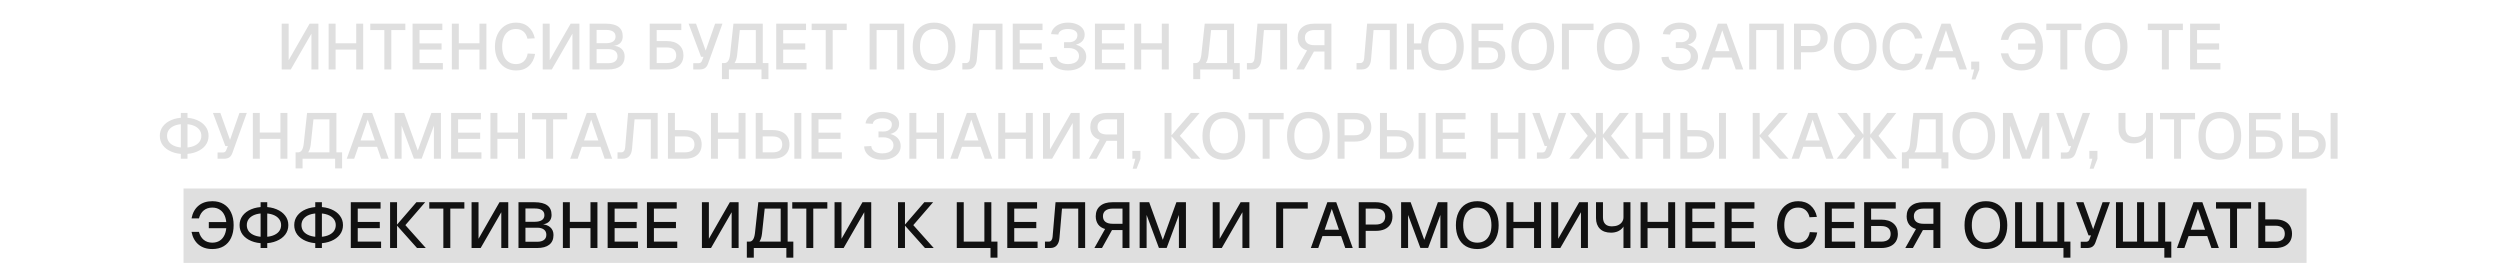<?xml version="1.0" encoding="UTF-8"?> <svg xmlns="http://www.w3.org/2000/svg" width="504" height="54" viewBox="0 0 504 54" fill="none"><rect x="37" y="38" width="428" height="15" fill="#DFDFDF"></rect><path d="M62.42 4.77H64.188V14H62.784V6.785L58.624 14H56.791V4.77H58.195V12.141L62.42 4.77ZM66.249 4.77H67.653V9.216L66.977 8.722H72.489L71.813 9.216V4.77H73.217V14H71.813V9.502L72.489 9.996H66.977L67.653 9.502V14H66.249V4.77ZM81.72 6.057H78.886V14H77.482V6.057H74.648V4.77H81.72V6.057ZM89.178 4.77V6.057H84.576V8.748H89.022V9.996H84.576V12.713H89.282V14H83.172V4.77H89.178ZM91.094 4.77H92.498V9.216L91.822 8.722H97.334L96.658 9.216V4.77H98.062V14H96.658V9.502L97.334 9.996H91.822L92.498 9.502V14H91.094V4.77ZM107.877 10.867C107.695 11.898 107.275 12.713 106.616 13.311C105.966 13.909 105.108 14.208 104.042 14.208C103.176 14.208 102.417 14 101.767 13.584C101.126 13.159 100.632 12.583 100.285 11.855C99.947 11.118 99.778 10.299 99.778 9.398C99.778 8.488 99.947 7.669 100.285 6.941C100.632 6.204 101.126 5.624 101.767 5.199C102.409 4.774 103.167 4.562 104.042 4.562C105.039 4.562 105.862 4.844 106.512 5.407C107.171 5.97 107.604 6.742 107.812 7.721L106.33 7.799C106.192 7.175 105.923 6.694 105.524 6.356C105.126 6.018 104.627 5.849 104.029 5.849C103.405 5.849 102.885 6.005 102.469 6.317C102.053 6.629 101.741 7.054 101.533 7.591C101.334 8.128 101.234 8.731 101.234 9.398C101.234 10.065 101.334 10.663 101.533 11.192C101.741 11.721 102.053 12.141 102.469 12.453C102.894 12.765 103.414 12.921 104.029 12.921C104.662 12.921 105.182 12.739 105.589 12.375C105.997 12.002 106.261 11.474 106.382 10.789L107.877 10.867ZM115.042 4.77H116.81V14H115.406V6.785L111.246 14H109.413V4.77H110.817V12.141L115.042 4.77ZM118.871 4.77H122.108C123.261 4.77 124.119 4.982 124.682 5.407C125.254 5.823 125.54 6.464 125.54 7.331C125.54 7.721 125.458 8.059 125.293 8.345C125.129 8.631 124.886 8.852 124.565 9.008C124.253 9.164 123.881 9.246 123.447 9.255L123.434 9.203C124.223 9.22 124.834 9.424 125.267 9.814C125.709 10.195 125.93 10.72 125.93 11.387C125.93 12.236 125.644 12.886 125.072 13.337C124.509 13.779 123.694 14 122.628 14H118.871V4.77ZM122.641 12.739C123.231 12.739 123.686 12.618 124.006 12.375C124.327 12.132 124.487 11.786 124.487 11.335C124.487 10.876 124.327 10.525 124.006 10.282C123.686 10.031 123.231 9.905 122.641 9.905H120.275V12.739H122.641ZM122.16 8.709C122.776 8.709 123.252 8.596 123.59 8.371C123.928 8.137 124.097 7.808 124.097 7.383C124.097 6.932 123.933 6.594 123.603 6.369C123.283 6.144 122.802 6.031 122.16 6.031H120.275V8.709H122.16ZM130.983 4.77H132.387V8.28H134.428C135.476 8.28 136.295 8.536 136.885 9.047C137.483 9.558 137.782 10.265 137.782 11.166C137.782 11.747 137.647 12.254 137.379 12.687C137.11 13.112 136.724 13.437 136.222 13.662C135.719 13.887 135.121 14 134.428 14H130.983V4.77ZM132.387 12.713H134.389C135.03 12.713 135.511 12.583 135.832 12.323C136.161 12.063 136.326 11.677 136.326 11.166C136.326 10.637 136.161 10.239 135.832 9.97C135.511 9.701 135.03 9.567 134.389 9.567H132.387V12.713ZM137.353 4.77V6.057H131.074V4.77H137.353ZM140.317 4.77L142.267 10.204L144.165 4.77H145.647L142.735 12.856C142.596 13.246 142.392 13.536 142.124 13.727C141.855 13.909 141.504 14 141.071 14H139.758V12.739H140.811C140.993 12.739 141.14 12.7 141.253 12.622C141.365 12.544 141.452 12.423 141.513 12.258L141.825 11.452H141.331L138.822 4.77H140.317ZM153.775 12.713H154.919V15.95H153.515V14H146.95V15.95H145.546V12.713H146.04C146.361 12.713 146.612 12.574 146.794 12.297C146.985 12.02 147.115 11.586 147.184 10.997L147.86 4.77H153.775V12.713ZM152.371 12.713V6.057H149.147L148.601 11.127C148.558 11.482 148.493 11.79 148.406 12.05C148.319 12.31 148.211 12.531 148.081 12.713H152.371ZM162.494 4.77V6.057H157.892V8.748H162.338V9.996H157.892V12.713H162.598V14H156.488V4.77H162.494ZM170.702 6.057H167.868V14H166.464V6.057H163.63V4.77H170.702V6.057ZM182.283 14H180.879V6.057H176.719V14H175.315V4.77H182.283V14ZM188.315 14.208C187.422 14.208 186.651 14.017 186.001 13.636C185.36 13.246 184.866 12.691 184.519 11.972C184.172 11.244 183.999 10.386 183.999 9.398C183.999 8.401 184.172 7.543 184.519 6.824C184.866 6.096 185.36 5.537 186.001 5.147C186.651 4.757 187.422 4.562 188.315 4.562C189.199 4.562 189.966 4.757 190.616 5.147C191.266 5.537 191.76 6.096 192.098 6.824C192.445 7.543 192.618 8.401 192.618 9.398C192.618 10.386 192.445 11.244 192.098 11.972C191.76 12.691 191.266 13.246 190.616 13.636C189.966 14.017 189.199 14.208 188.315 14.208ZM188.302 12.921C188.9 12.921 189.411 12.782 189.836 12.505C190.269 12.219 190.599 11.812 190.824 11.283C191.049 10.754 191.162 10.126 191.162 9.398C191.162 8.67 191.049 8.037 190.824 7.5C190.599 6.963 190.269 6.555 189.836 6.278C189.411 5.992 188.904 5.849 188.315 5.849C187.726 5.849 187.214 5.992 186.781 6.278C186.356 6.555 186.031 6.963 185.806 7.5C185.581 8.037 185.468 8.67 185.468 9.398C185.468 10.126 185.581 10.754 185.806 11.283C186.031 11.812 186.356 12.219 186.781 12.505C187.214 12.782 187.721 12.921 188.302 12.921ZM202.106 14H200.715V6.057H197.439L196.932 11.972C196.88 12.613 196.698 13.112 196.386 13.467C196.083 13.822 195.641 14 195.06 14H194.007V12.713H194.761C194.987 12.713 195.164 12.631 195.294 12.466C195.433 12.301 195.515 12.072 195.541 11.777L196.139 4.77H202.106V14ZM210.177 4.77V6.057H205.575V8.748H210.021V9.996H205.575V12.713H210.281V14H204.171V4.77H210.177ZM215.46 8.514C215.763 8.523 216.045 8.479 216.305 8.384C216.574 8.28 216.79 8.12 216.955 7.903C217.12 7.678 217.202 7.396 217.202 7.058C217.202 6.677 217.029 6.382 216.682 6.174C216.344 5.957 215.88 5.849 215.291 5.849C214.736 5.849 214.286 5.949 213.939 6.148C213.601 6.347 213.406 6.62 213.354 6.967L211.898 6.876C211.959 6.434 212.141 6.035 212.444 5.68C212.756 5.325 213.155 5.052 213.64 4.861C214.134 4.662 214.689 4.562 215.304 4.562C215.963 4.562 216.543 4.666 217.046 4.874C217.557 5.073 217.956 5.355 218.242 5.719C218.528 6.083 218.671 6.499 218.671 6.967C218.671 7.539 218.485 8.007 218.112 8.371C217.748 8.726 217.211 8.969 216.5 9.099L216.513 8.93C217.033 9.017 217.479 9.177 217.852 9.411C218.225 9.645 218.506 9.935 218.697 10.282C218.888 10.629 218.983 11.023 218.983 11.465C218.983 11.994 218.827 12.466 218.515 12.882C218.203 13.298 217.77 13.623 217.215 13.857C216.66 14.091 216.023 14.208 215.304 14.208C214.602 14.208 213.974 14.095 213.419 13.87C212.873 13.636 212.44 13.32 212.119 12.921C211.807 12.514 211.638 12.046 211.612 11.517L213.055 11.439C213.09 11.898 213.311 12.262 213.718 12.531C214.125 12.791 214.654 12.921 215.304 12.921C215.755 12.921 216.149 12.856 216.487 12.726C216.825 12.596 217.081 12.41 217.254 12.167C217.436 11.924 217.527 11.634 217.527 11.296C217.527 10.941 217.427 10.642 217.228 10.399C217.037 10.148 216.782 9.966 216.461 9.853C216.149 9.732 215.815 9.675 215.46 9.684L214.511 9.697V8.501L215.46 8.514ZM226.745 4.77V6.057H222.143V8.748H226.589V9.996H222.143V12.713H226.849V14H220.739V4.77H226.745ZM228.66 4.77H230.064V9.216L229.388 8.722H234.9L234.224 9.216V4.77H235.628V14H234.224V9.502L234.9 9.996H229.388L230.064 9.502V14H228.66V4.77ZM248.787 12.713H249.931V15.95H248.527V14H241.962V15.95H240.558V12.713H241.052C241.372 12.713 241.624 12.574 241.806 12.297C241.996 12.02 242.126 11.586 242.196 10.997L242.872 4.77H248.787V12.713ZM247.383 12.713V6.057H244.159L243.613 11.127C243.569 11.482 243.504 11.79 243.418 12.05C243.331 12.31 243.223 12.531 243.093 12.713H247.383ZM259.476 14H258.085V6.057H254.809L254.302 11.972C254.25 12.613 254.068 13.112 253.756 13.467C253.453 13.822 253.011 14 252.43 14H251.377V12.713H252.131C252.357 12.713 252.534 12.631 252.664 12.466C252.803 12.301 252.885 12.072 252.911 11.777L253.509 4.77H259.476V14ZM262.499 5.524C263.088 5.021 263.912 4.77 264.969 4.77H268.414V14H267.01V10.386H265.021C264.969 10.386 264.926 10.386 264.891 10.386L262.876 14H261.342L263.5 10.165C262.893 9.992 262.425 9.684 262.096 9.242C261.775 8.791 261.615 8.245 261.615 7.604C261.615 6.711 261.91 6.018 262.499 5.524ZM263.578 8.735C263.916 8.986 264.393 9.112 265.008 9.112H267.01V6.057H265.008C264.393 6.057 263.916 6.191 263.578 6.46C263.24 6.72 263.071 7.097 263.071 7.591C263.071 8.094 263.24 8.475 263.578 8.735ZM281.579 14H280.188V6.057H276.912L276.405 11.972C276.353 12.613 276.171 13.112 275.859 13.467C275.556 13.822 275.114 14 274.533 14H273.48V12.713H274.234C274.459 12.713 274.637 12.631 274.767 12.466C274.906 12.301 274.988 12.072 275.014 11.777L275.612 4.77H281.579V14ZM290.781 14.208C289.897 14.208 289.13 14.017 288.48 13.636C287.83 13.246 287.332 12.691 286.985 11.972C286.647 11.244 286.478 10.386 286.478 9.398C286.478 8.401 286.647 7.543 286.985 6.824C287.332 6.096 287.826 5.537 288.467 5.147C289.117 4.757 289.888 4.562 290.781 4.562C291.674 4.562 292.441 4.757 293.082 5.147C293.732 5.537 294.23 6.096 294.577 6.824C294.924 7.543 295.097 8.401 295.097 9.398C295.097 10.386 294.924 11.244 294.577 11.972C294.23 12.691 293.732 13.246 293.082 13.636C292.441 14.017 291.674 14.208 290.781 14.208ZM290.781 12.921C291.37 12.921 291.877 12.782 292.302 12.505C292.735 12.219 293.065 11.812 293.29 11.283C293.515 10.754 293.628 10.126 293.628 9.398C293.628 8.67 293.515 8.037 293.29 7.5C293.065 6.963 292.735 6.555 292.302 6.278C291.877 5.992 291.37 5.849 290.781 5.849C290.192 5.849 289.68 5.992 289.247 6.278C288.822 6.555 288.497 6.963 288.272 7.5C288.047 8.037 287.934 8.67 287.934 9.398C287.934 10.126 288.047 10.754 288.272 11.283C288.497 11.812 288.822 12.219 289.247 12.505C289.68 12.782 290.192 12.921 290.781 12.921ZM287.323 8.748V10.022H284.866V8.748H287.323ZM285.048 4.77V14H283.644V4.77H285.048ZM296.669 4.77H298.073V8.28H300.114C301.163 8.28 301.982 8.536 302.571 9.047C303.169 9.558 303.468 10.265 303.468 11.166C303.468 11.747 303.334 12.254 303.065 12.687C302.797 13.112 302.411 13.437 301.908 13.662C301.406 13.887 300.808 14 300.114 14H296.669V4.77ZM298.073 12.713H300.075C300.717 12.713 301.198 12.583 301.518 12.323C301.848 12.063 302.012 11.677 302.012 11.166C302.012 10.637 301.848 10.239 301.518 9.97C301.198 9.701 300.717 9.567 300.075 9.567H298.073V12.713ZM303.039 4.77V6.057H296.76V4.77H303.039ZM309.009 14.208C308.117 14.208 307.345 14.017 306.695 13.636C306.054 13.246 305.56 12.691 305.213 11.972C304.867 11.244 304.693 10.386 304.693 9.398C304.693 8.401 304.867 7.543 305.213 6.824C305.56 6.096 306.054 5.537 306.695 5.147C307.345 4.757 308.117 4.562 309.009 4.562C309.893 4.562 310.66 4.757 311.31 5.147C311.96 5.537 312.454 6.096 312.792 6.824C313.139 7.543 313.312 8.401 313.312 9.398C313.312 10.386 313.139 11.244 312.792 11.972C312.454 12.691 311.96 13.246 311.31 13.636C310.66 14.017 309.893 14.208 309.009 14.208ZM308.996 12.921C309.594 12.921 310.106 12.782 310.53 12.505C310.964 12.219 311.293 11.812 311.518 11.283C311.744 10.754 311.856 10.126 311.856 9.398C311.856 8.67 311.744 8.037 311.518 7.5C311.293 6.963 310.964 6.555 310.53 6.278C310.106 5.992 309.599 5.849 309.009 5.849C308.42 5.849 307.909 5.992 307.475 6.278C307.051 6.555 306.726 6.963 306.5 7.5C306.275 8.037 306.162 8.67 306.162 9.398C306.162 10.126 306.275 10.754 306.5 11.283C306.726 11.812 307.051 12.219 307.475 12.505C307.909 12.782 308.416 12.921 308.996 12.921ZM321.257 4.77V6.057H316.291V14H314.887V4.77H321.257ZM326.249 14.208C325.357 14.208 324.585 14.017 323.935 13.636C323.294 13.246 322.8 12.691 322.453 11.972C322.107 11.244 321.933 10.386 321.933 9.398C321.933 8.401 322.107 7.543 322.453 6.824C322.8 6.096 323.294 5.537 323.935 5.147C324.585 4.757 325.357 4.562 326.249 4.562C327.133 4.562 327.9 4.757 328.55 5.147C329.2 5.537 329.694 6.096 330.032 6.824C330.379 7.543 330.552 8.401 330.552 9.398C330.552 10.386 330.379 11.244 330.032 11.972C329.694 12.691 329.2 13.246 328.55 13.636C327.9 14.017 327.133 14.208 326.249 14.208ZM326.236 12.921C326.834 12.921 327.346 12.782 327.77 12.505C328.204 12.219 328.533 11.812 328.758 11.283C328.984 10.754 329.096 10.126 329.096 9.398C329.096 8.67 328.984 8.037 328.758 7.5C328.533 6.963 328.204 6.555 327.77 6.278C327.346 5.992 326.839 5.849 326.249 5.849C325.66 5.849 325.149 5.992 324.715 6.278C324.291 6.555 323.966 6.963 323.74 7.5C323.515 8.037 323.402 8.67 323.402 9.398C323.402 10.126 323.515 10.754 323.74 11.283C323.966 11.812 324.291 12.219 324.715 12.505C325.149 12.782 325.656 12.921 326.236 12.921ZM338.795 8.514C339.098 8.523 339.38 8.479 339.64 8.384C339.909 8.28 340.125 8.12 340.29 7.903C340.455 7.678 340.537 7.396 340.537 7.058C340.537 6.677 340.364 6.382 340.017 6.174C339.679 5.957 339.215 5.849 338.626 5.849C338.071 5.849 337.621 5.949 337.274 6.148C336.936 6.347 336.741 6.62 336.689 6.967L335.233 6.876C335.294 6.434 335.476 6.035 335.779 5.68C336.091 5.325 336.49 5.052 336.975 4.861C337.469 4.662 338.024 4.562 338.639 4.562C339.298 4.562 339.878 4.666 340.381 4.874C340.892 5.073 341.291 5.355 341.577 5.719C341.863 6.083 342.006 6.499 342.006 6.967C342.006 7.539 341.82 8.007 341.447 8.371C341.083 8.726 340.546 8.969 339.835 9.099L339.848 8.93C340.368 9.017 340.814 9.177 341.187 9.411C341.56 9.645 341.841 9.935 342.032 10.282C342.223 10.629 342.318 11.023 342.318 11.465C342.318 11.994 342.162 12.466 341.85 12.882C341.538 13.298 341.105 13.623 340.55 13.857C339.995 14.091 339.358 14.208 338.639 14.208C337.937 14.208 337.309 14.095 336.754 13.87C336.208 13.636 335.775 13.32 335.454 12.921C335.142 12.514 334.973 12.046 334.947 11.517L336.39 11.439C336.425 11.898 336.646 12.262 337.053 12.531C337.46 12.791 337.989 12.921 338.639 12.921C339.09 12.921 339.484 12.856 339.822 12.726C340.16 12.596 340.416 12.41 340.589 12.167C340.771 11.924 340.862 11.634 340.862 11.296C340.862 10.941 340.762 10.642 340.563 10.399C340.372 10.148 340.117 9.966 339.796 9.853C339.484 9.732 339.15 9.675 338.795 9.684L337.846 9.697V8.501L338.795 8.514ZM346.316 4.77H348.11L351.438 14H349.93L349.098 11.595H345.328L344.483 14H342.988L346.316 4.77ZM348.656 10.321L347.213 6.109L345.77 10.321H348.656ZM359.611 14H358.207V6.057H354.047V14H352.643V4.77H359.611V14ZM365.114 4.77C365.808 4.77 366.406 4.887 366.908 5.121C367.411 5.346 367.797 5.676 368.065 6.109C368.334 6.534 368.468 7.045 368.468 7.643C368.468 8.241 368.334 8.761 368.065 9.203C367.797 9.636 367.411 9.97 366.908 10.204C366.406 10.429 365.808 10.542 365.114 10.542H363.073V14H361.669V4.77H365.114ZM365.075 9.268C365.708 9.268 366.189 9.129 366.518 8.852C366.848 8.575 367.012 8.172 367.012 7.643C367.012 7.114 366.848 6.72 366.518 6.46C366.189 6.191 365.708 6.057 365.075 6.057H363.073V9.268H365.075ZM374.009 14.208C373.117 14.208 372.345 14.017 371.695 13.636C371.054 13.246 370.56 12.691 370.213 11.972C369.867 11.244 369.693 10.386 369.693 9.398C369.693 8.401 369.867 7.543 370.213 6.824C370.56 6.096 371.054 5.537 371.695 5.147C372.345 4.757 373.117 4.562 374.009 4.562C374.893 4.562 375.66 4.757 376.31 5.147C376.96 5.537 377.454 6.096 377.792 6.824C378.139 7.543 378.312 8.401 378.312 9.398C378.312 10.386 378.139 11.244 377.792 11.972C377.454 12.691 376.96 13.246 376.31 13.636C375.66 14.017 374.893 14.208 374.009 14.208ZM373.996 12.921C374.594 12.921 375.106 12.782 375.53 12.505C375.964 12.219 376.293 11.812 376.518 11.283C376.744 10.754 376.856 10.126 376.856 9.398C376.856 8.67 376.744 8.037 376.518 7.5C376.293 6.963 375.964 6.555 375.53 6.278C375.106 5.992 374.599 5.849 374.009 5.849C373.42 5.849 372.909 5.992 372.475 6.278C372.051 6.555 371.726 6.963 371.5 7.5C371.275 8.037 371.162 8.67 371.162 9.398C371.162 10.126 371.275 10.754 371.5 11.283C371.726 11.812 372.051 12.219 372.475 12.505C372.909 12.782 373.416 12.921 373.996 12.921ZM387.606 10.867C387.424 11.898 387.003 12.713 386.345 13.311C385.695 13.909 384.837 14.208 383.771 14.208C382.904 14.208 382.146 14 381.496 13.584C380.854 13.159 380.36 12.583 380.014 11.855C379.676 11.118 379.507 10.299 379.507 9.398C379.507 8.488 379.676 7.669 380.014 6.941C380.36 6.204 380.854 5.624 381.496 5.199C382.137 4.774 382.895 4.562 383.771 4.562C384.767 4.562 385.591 4.844 386.241 5.407C386.899 5.97 387.333 6.742 387.541 7.721L386.059 7.799C385.92 7.175 385.651 6.694 385.253 6.356C384.854 6.018 384.356 5.849 383.758 5.849C383.134 5.849 382.614 6.005 382.198 6.317C381.782 6.629 381.47 7.054 381.262 7.591C381.062 8.128 380.963 8.731 380.963 9.398C380.963 10.065 381.062 10.663 381.262 11.192C381.47 11.721 381.782 12.141 382.198 12.453C382.622 12.765 383.142 12.921 383.758 12.921C384.39 12.921 384.91 12.739 385.318 12.375C385.725 12.002 385.989 11.474 386.111 10.789L387.606 10.867ZM391.409 4.77H393.203L396.531 14H395.023L394.191 11.595H390.421L389.576 14H388.081L391.409 4.77ZM393.749 10.321L392.306 6.109L390.863 10.321H393.749ZM398.239 16.015H397.459L397.992 14H399.032L398.239 16.015ZM399.019 12.414V14H397.394V12.414H399.019ZM404.856 10.75C405.038 11.435 405.359 11.968 405.818 12.349C406.286 12.73 406.863 12.921 407.547 12.921C408.137 12.921 408.644 12.782 409.068 12.505C409.502 12.219 409.831 11.812 410.056 11.283C410.282 10.754 410.394 10.126 410.394 9.398C410.394 8.661 410.282 8.029 410.056 7.5C409.831 6.963 409.502 6.555 409.068 6.278C408.644 5.992 408.137 5.849 407.547 5.849C406.863 5.849 406.286 6.04 405.818 6.421C405.359 6.802 405.038 7.34 404.856 8.033H403.361C403.569 6.932 404.037 6.079 404.765 5.472C405.493 4.865 406.421 4.562 407.547 4.562C408.44 4.562 409.207 4.757 409.848 5.147C410.498 5.537 410.992 6.096 411.33 6.824C411.677 7.543 411.85 8.401 411.85 9.398C411.85 10.386 411.677 11.244 411.33 11.972C410.992 12.691 410.498 13.246 409.848 13.636C409.207 14.017 408.44 14.208 407.547 14.208C406.421 14.208 405.493 13.905 404.765 13.298C404.046 12.691 403.578 11.842 403.361 10.75H404.856ZM410.836 8.774V10.009H406.845V8.774H410.836ZM419.606 6.057H416.772V14H415.368V6.057H412.534V4.77H419.606V6.057ZM424.6 14.208C423.707 14.208 422.936 14.017 422.286 13.636C421.645 13.246 421.151 12.691 420.804 11.972C420.457 11.244 420.284 10.386 420.284 9.398C420.284 8.401 420.457 7.543 420.804 6.824C421.151 6.096 421.645 5.537 422.286 5.147C422.936 4.757 423.707 4.562 424.6 4.562C425.484 4.562 426.251 4.757 426.901 5.147C427.551 5.537 428.045 6.096 428.383 6.824C428.73 7.543 428.903 8.401 428.903 9.398C428.903 10.386 428.73 11.244 428.383 11.972C428.045 12.691 427.551 13.246 426.901 13.636C426.251 14.017 425.484 14.208 424.6 14.208ZM424.587 12.921C425.185 12.921 425.696 12.782 426.121 12.505C426.554 12.219 426.884 11.812 427.109 11.283C427.334 10.754 427.447 10.126 427.447 9.398C427.447 8.67 427.334 8.037 427.109 7.5C426.884 6.963 426.554 6.555 426.121 6.278C425.696 5.992 425.189 5.849 424.6 5.849C424.011 5.849 423.499 5.992 423.066 6.278C422.641 6.555 422.316 6.963 422.091 7.5C421.866 8.037 421.753 8.67 421.753 9.398C421.753 10.126 421.866 10.754 422.091 11.283C422.316 11.812 422.641 12.219 423.066 12.505C423.499 12.782 424.006 12.921 424.587 12.921ZM440.071 6.057H437.237V14H435.833V6.057H432.999V4.77H440.071V6.057ZM447.529 4.77V6.057H442.927V8.748H447.373V9.996H442.927V12.713H447.633V14H441.523V4.77H447.529ZM32.22 27.385C32.22 26.666 32.424 26.033 32.831 25.487C33.247 24.932 33.828 24.499 34.573 24.187C35.318 23.875 36.168 23.719 37.121 23.719C38.074 23.719 38.924 23.875 39.669 24.187C40.423 24.499 41.008 24.932 41.424 25.487C41.84 26.033 42.048 26.666 42.048 27.385C42.048 28.104 41.84 28.741 41.424 29.296C41.008 29.842 40.423 30.271 39.669 30.583C38.924 30.895 38.074 31.051 37.121 31.051C36.168 31.051 35.318 30.895 34.573 30.583C33.828 30.271 33.247 29.842 32.831 29.296C32.424 28.741 32.22 28.104 32.22 27.385ZM33.676 27.385C33.676 27.87 33.815 28.295 34.092 28.659C34.378 29.014 34.781 29.287 35.301 29.478C35.821 29.669 36.428 29.764 37.121 29.764C37.823 29.764 38.434 29.669 38.954 29.478C39.474 29.287 39.877 29.014 40.163 28.659C40.449 28.295 40.592 27.87 40.592 27.385C40.592 26.9 40.449 26.479 40.163 26.124C39.877 25.76 39.474 25.483 38.954 25.292C38.434 25.101 37.823 25.006 37.121 25.006C36.419 25.006 35.808 25.101 35.288 25.292C34.777 25.483 34.378 25.76 34.092 26.124C33.815 26.479 33.676 26.9 33.676 27.385ZM37.797 22.77V32H36.458V22.77H37.797ZM44.423 22.77L46.373 28.204L48.271 22.77H49.753L46.841 30.856C46.702 31.246 46.498 31.536 46.23 31.727C45.961 31.909 45.61 32 45.177 32H43.864V30.739H44.917C45.099 30.739 45.246 30.7 45.359 30.622C45.471 30.544 45.558 30.423 45.619 30.258L45.931 29.452H45.437L42.928 22.77H44.423ZM50.971 22.77H52.374V27.216L51.699 26.722H57.211L56.535 27.216V22.77H57.938V32H56.535V27.502L57.211 27.996H51.699L52.374 27.502V32H50.971V22.77ZM67.821 30.713H68.965V33.95H67.561V32H60.996V33.95H59.592V30.713H60.086C60.407 30.713 60.658 30.574 60.84 30.297C61.031 30.02 61.161 29.586 61.23 28.997L61.906 22.77H67.821V30.713ZM66.417 30.713V24.057H63.193L62.647 29.127C62.604 29.482 62.539 29.79 62.452 30.05C62.366 30.31 62.257 30.531 62.127 30.713H66.417ZM73.233 22.77H75.027L78.355 32H76.847L76.015 29.595H72.245L71.4 32H69.905L73.233 22.77ZM75.573 28.321L74.13 24.109L72.687 28.321H75.573ZM81.484 22.77L84.227 30.349L86.97 22.77H88.894V32H87.477V25.331L85.007 31.987H83.447L80.964 25.331V32H79.56V22.77H81.484ZM96.954 22.77V24.057H92.352V26.748H96.798V27.996H92.352V30.713H97.058V32H90.948V22.77H96.954ZM98.87 22.77H100.274V27.216L99.598 26.722H105.11L104.434 27.216V22.77H105.838V32H104.434V27.502L105.11 27.996H99.598L100.274 27.502V32H98.87V22.77ZM114.341 24.057H111.507V32H110.103V24.057H107.269V22.77H114.341V24.057ZM118.289 22.77H120.083L123.411 32H121.903L121.071 29.595H117.301L116.456 32H114.961L118.289 22.77ZM120.629 28.321L119.186 24.109L117.743 28.321H120.629ZM132.593 32H131.202V24.057H127.926L127.419 29.972C127.367 30.613 127.185 31.112 126.873 31.467C126.57 31.822 126.128 32 125.547 32H124.494V30.713H125.248C125.474 30.713 125.651 30.631 125.781 30.466C125.92 30.301 126.002 30.072 126.028 29.777L126.626 22.77H132.593V32ZM139.897 31.662C139.394 31.887 138.796 32 138.103 32H134.658V22.77H136.062V26.228H138.103C138.796 26.228 139.394 26.345 139.897 26.579C140.4 26.804 140.785 27.138 141.054 27.58C141.323 28.013 141.457 28.529 141.457 29.127C141.457 29.725 141.323 30.241 141.054 30.674C140.785 31.099 140.4 31.428 139.897 31.662ZM139.507 27.918C139.178 27.641 138.697 27.502 138.064 27.502H136.062V30.713H138.064C138.697 30.713 139.178 30.583 139.507 30.323C139.836 30.054 140.001 29.656 140.001 29.127C140.001 28.598 139.836 28.195 139.507 27.918ZM143.329 22.77H144.733V27.216L144.057 26.722H149.569L148.893 27.216V22.77H150.297V32H148.893V27.502L149.569 27.996H144.057L144.733 27.502V32H143.329V22.77ZM152.355 32V22.77H153.759V26.228H155.8C156.494 26.228 157.092 26.345 157.594 26.579C158.097 26.804 158.483 27.138 158.751 27.58C159.02 28.013 159.154 28.529 159.154 29.127C159.154 29.725 159.02 30.241 158.751 30.674C158.483 31.099 158.097 31.428 157.594 31.662C157.092 31.887 156.494 32 155.8 32H152.355ZM153.759 27.502V30.713H155.761C156.394 30.713 156.875 30.583 157.204 30.323C157.534 30.054 157.698 29.656 157.698 29.127C157.698 28.598 157.534 28.195 157.204 27.918C156.875 27.641 156.394 27.502 155.761 27.502H153.759ZM161.546 22.77V32H160.142V22.77H161.546ZM169.609 22.77V24.057H165.007V26.748H169.453V27.996H165.007V30.713H169.713V32H163.603V22.77H169.609ZM178.053 26.514C178.357 26.523 178.638 26.479 178.898 26.384C179.167 26.28 179.384 26.12 179.548 25.903C179.713 25.678 179.795 25.396 179.795 25.058C179.795 24.677 179.622 24.382 179.275 24.174C178.937 23.957 178.474 23.849 177.884 23.849C177.33 23.849 176.879 23.949 176.532 24.148C176.194 24.347 175.999 24.62 175.947 24.967L174.491 24.876C174.552 24.434 174.734 24.035 175.037 23.68C175.349 23.325 175.748 23.052 176.233 22.861C176.727 22.662 177.282 22.562 177.897 22.562C178.556 22.562 179.137 22.666 179.639 22.874C180.151 23.073 180.549 23.355 180.835 23.719C181.121 24.083 181.264 24.499 181.264 24.967C181.264 25.539 181.078 26.007 180.705 26.371C180.341 26.726 179.804 26.969 179.093 27.099L179.106 26.93C179.626 27.017 180.073 27.177 180.445 27.411C180.818 27.645 181.1 27.935 181.29 28.282C181.481 28.629 181.576 29.023 181.576 29.465C181.576 29.994 181.42 30.466 181.108 30.882C180.796 31.298 180.363 31.623 179.808 31.857C179.254 32.091 178.617 32.208 177.897 32.208C177.195 32.208 176.567 32.095 176.012 31.87C175.466 31.636 175.033 31.32 174.712 30.921C174.4 30.514 174.231 30.046 174.205 29.517L175.648 29.439C175.683 29.898 175.904 30.262 176.311 30.531C176.719 30.791 177.247 30.921 177.897 30.921C178.348 30.921 178.742 30.856 179.08 30.726C179.418 30.596 179.674 30.41 179.847 30.167C180.029 29.924 180.12 29.634 180.12 29.296C180.12 28.941 180.021 28.642 179.821 28.399C179.631 28.148 179.375 27.966 179.054 27.853C178.742 27.732 178.409 27.675 178.053 27.684L177.104 27.697V26.501L178.053 26.514ZM183.332 22.77H184.736V27.216L184.06 26.722H189.572L188.896 27.216V22.77H190.3V32H188.896V27.502L189.572 27.996H184.06L184.736 27.502V32H183.332V22.77ZM194.918 22.77H196.712L200.04 32H198.532L197.7 29.595H193.93L193.085 32H191.59L194.918 22.77ZM197.258 28.321L195.815 24.109L194.372 28.321H197.258ZM201.245 22.77H202.649V27.216L201.973 26.722H207.485L206.809 27.216V22.77H208.213V32H206.809V27.502L207.485 27.996H201.973L202.649 27.502V32H201.245V22.77ZM215.9 22.77H217.668V32H216.264V24.785L212.104 32H210.271V22.77H211.675V30.141L215.9 22.77ZM220.687 23.524C221.276 23.021 222.1 22.77 223.157 22.77H226.602V32H225.198V28.386H223.209C223.157 28.386 223.114 28.386 223.079 28.386L221.064 32H219.53L221.688 28.165C221.081 27.992 220.613 27.684 220.284 27.242C219.963 26.791 219.803 26.245 219.803 25.604C219.803 24.711 220.098 24.018 220.687 23.524ZM221.766 26.735C222.104 26.986 222.581 27.112 223.196 27.112H225.198V24.057H223.196C222.581 24.057 222.104 24.191 221.766 24.46C221.428 24.72 221.259 25.097 221.259 25.591C221.259 26.094 221.428 26.475 221.766 26.735ZM229.131 34.015H228.351L228.884 32H229.924L229.131 34.015ZM229.911 30.414V32H228.286V30.414H229.911ZM236.177 22.77V32H234.773V22.77H236.177ZM241.845 22.77L237.854 27.385H236.086L240.077 22.77H241.845ZM236.086 27.385H237.854L241.975 32H240.207L236.086 27.385ZM246.732 32.208C245.84 32.208 245.068 32.017 244.418 31.636C243.777 31.246 243.283 30.691 242.936 29.972C242.59 29.244 242.416 28.386 242.416 27.398C242.416 26.401 242.59 25.543 242.936 24.824C243.283 24.096 243.777 23.537 244.418 23.147C245.068 22.757 245.84 22.562 246.732 22.562C247.616 22.562 248.383 22.757 249.033 23.147C249.683 23.537 250.177 24.096 250.515 24.824C250.862 25.543 251.035 26.401 251.035 27.398C251.035 28.386 250.862 29.244 250.515 29.972C250.177 30.691 249.683 31.246 249.033 31.636C248.383 32.017 247.616 32.208 246.732 32.208ZM246.719 30.921C247.317 30.921 247.829 30.782 248.253 30.505C248.687 30.219 249.016 29.812 249.241 29.283C249.467 28.754 249.579 28.126 249.579 27.398C249.579 26.67 249.467 26.037 249.241 25.5C249.016 24.963 248.687 24.555 248.253 24.278C247.829 23.992 247.322 23.849 246.732 23.849C246.143 23.849 245.632 23.992 245.198 24.278C244.774 24.555 244.449 24.963 244.223 25.5C243.998 26.037 243.885 26.67 243.885 27.398C243.885 28.126 243.998 28.754 244.223 29.283C244.449 29.812 244.774 30.219 245.198 30.505C245.632 30.782 246.139 30.921 246.719 30.921ZM258.788 24.057H255.954V32H254.55V24.057H251.716V22.77H258.788V24.057ZM263.782 32.208C262.889 32.208 262.118 32.017 261.468 31.636C260.827 31.246 260.333 30.691 259.986 29.972C259.639 29.244 259.466 28.386 259.466 27.398C259.466 26.401 259.639 25.543 259.986 24.824C260.333 24.096 260.827 23.537 261.468 23.147C262.118 22.757 262.889 22.562 263.782 22.562C264.666 22.562 265.433 22.757 266.083 23.147C266.733 23.537 267.227 24.096 267.565 24.824C267.912 25.543 268.085 26.401 268.085 27.398C268.085 28.386 267.912 29.244 267.565 29.972C267.227 30.691 266.733 31.246 266.083 31.636C265.433 32.017 264.666 32.208 263.782 32.208ZM263.769 30.921C264.367 30.921 264.878 30.782 265.303 30.505C265.736 30.219 266.066 29.812 266.291 29.283C266.516 28.754 266.629 28.126 266.629 27.398C266.629 26.67 266.516 26.037 266.291 25.5C266.066 24.963 265.736 24.555 265.303 24.278C264.878 23.992 264.371 23.849 263.782 23.849C263.193 23.849 262.681 23.992 262.248 24.278C261.823 24.555 261.498 24.963 261.273 25.5C261.048 26.037 260.935 26.67 260.935 27.398C260.935 28.126 261.048 28.754 261.273 29.283C261.498 29.812 261.823 30.219 262.248 30.505C262.681 30.782 263.188 30.921 263.769 30.921ZM273.105 22.77C273.798 22.77 274.396 22.887 274.899 23.121C275.402 23.346 275.787 23.676 276.056 24.109C276.325 24.534 276.459 25.045 276.459 25.643C276.459 26.241 276.325 26.761 276.056 27.203C275.787 27.636 275.402 27.97 274.899 28.204C274.396 28.429 273.798 28.542 273.105 28.542H271.064V32H269.66V22.77H273.105ZM273.066 27.268C273.699 27.268 274.18 27.129 274.509 26.852C274.838 26.575 275.003 26.172 275.003 25.643C275.003 25.114 274.838 24.72 274.509 24.46C274.18 24.191 273.699 24.057 273.066 24.057H271.064V27.268H273.066ZM278.204 32V22.77H279.608V26.228H281.649C282.342 26.228 282.94 26.345 283.443 26.579C283.946 26.804 284.331 27.138 284.6 27.58C284.869 28.013 285.003 28.529 285.003 29.127C285.003 29.725 284.869 30.241 284.6 30.674C284.331 31.099 283.946 31.428 283.443 31.662C282.94 31.887 282.342 32 281.649 32H278.204ZM279.608 27.502V30.713H281.61C282.243 30.713 282.724 30.583 283.053 30.323C283.382 30.054 283.547 29.656 283.547 29.127C283.547 28.598 283.382 28.195 283.053 27.918C282.724 27.641 282.243 27.502 281.61 27.502H279.608ZM287.395 22.77V32H285.991V22.77H287.395ZM295.458 22.77V24.057H290.856V26.748H295.302V27.996H290.856V30.713H295.562V32H289.452V22.77H295.458ZM300.535 22.77H301.939V27.216L301.263 26.722H306.775L306.099 27.216V22.77H307.503V32H306.099V27.502L306.775 27.996H301.263L301.939 27.502V32H300.535V22.77ZM310.402 22.77L312.352 28.204L314.25 22.77H315.732L312.82 30.856C312.681 31.246 312.478 31.536 312.209 31.727C311.94 31.909 311.589 32 311.156 32H309.843V30.739H310.896C311.078 30.739 311.225 30.7 311.338 30.622C311.451 30.544 311.537 30.423 311.598 30.258L311.91 29.452H311.416L308.907 22.77H310.402ZM323.146 22.77V32H321.742V22.77H323.146ZM328.372 22.77L324.784 27.385H322.964L326.539 22.77H328.372ZM322.964 27.385H324.784L328.502 32H326.669L322.964 27.385ZM321.924 27.385H320.091L316.503 22.77H318.349L321.924 27.385ZM316.373 32L320.091 27.385H321.924L318.219 32H316.373ZM329.734 22.77H331.138V27.216L330.462 26.722H335.974L335.298 27.216V22.77H336.702V32H335.298V27.502L335.974 27.996H330.462L331.138 27.502V32H329.734V22.77ZM338.761 32V22.77H340.165V26.228H342.206C342.899 26.228 343.497 26.345 344 26.579C344.502 26.804 344.888 27.138 345.157 27.58C345.425 28.013 345.56 28.529 345.56 29.127C345.56 29.725 345.425 30.241 345.157 30.674C344.888 31.099 344.502 31.428 344 31.662C343.497 31.887 342.899 32 342.206 32H338.761ZM340.165 27.502V30.713H342.167C342.799 30.713 343.28 30.583 343.61 30.323C343.939 30.054 344.104 29.656 344.104 29.127C344.104 28.598 343.939 28.195 343.61 27.918C343.28 27.641 342.799 27.502 342.167 27.502H340.165ZM347.952 22.77V32H346.548V22.77H347.952ZM354.751 22.77V32H353.347V22.77H354.751ZM360.419 22.77L356.428 27.385H354.66L358.651 22.77H360.419ZM354.66 27.385H356.428L360.549 32H358.781L354.66 27.385ZM364.527 22.77H366.321L369.649 32H368.141L367.309 29.595H363.539L362.694 32H361.199L364.527 22.77ZM366.867 28.321L365.424 24.109L363.981 28.321H366.867ZM377.063 22.77V32H375.659V22.77H377.063ZM382.289 22.77L378.701 27.385H376.881L380.456 22.77H382.289ZM376.881 27.385H378.701L382.419 32H380.586L376.881 27.385ZM375.841 27.385H374.008L370.42 22.77H372.266L375.841 27.385ZM370.29 32L374.008 27.385H375.841L372.136 32H370.29ZM391.653 30.713H392.797V33.95H391.393V32H384.828V33.95H383.424V30.713H383.918C384.239 30.713 384.49 30.574 384.672 30.297C384.863 30.02 384.993 29.586 385.062 28.997L385.738 22.77H391.653V30.713ZM390.249 30.713V24.057H387.025L386.479 29.127C386.436 29.482 386.371 29.79 386.284 30.05C386.198 30.31 386.089 30.531 385.959 30.713H390.249ZM397.921 32.208C397.028 32.208 396.257 32.017 395.607 31.636C394.966 31.246 394.472 30.691 394.125 29.972C393.778 29.244 393.605 28.386 393.605 27.398C393.605 26.401 393.778 25.543 394.125 24.824C394.472 24.096 394.966 23.537 395.607 23.147C396.257 22.757 397.028 22.562 397.921 22.562C398.805 22.562 399.572 22.757 400.222 23.147C400.872 23.537 401.366 24.096 401.704 24.824C402.051 25.543 402.224 26.401 402.224 27.398C402.224 28.386 402.051 29.244 401.704 29.972C401.366 30.691 400.872 31.246 400.222 31.636C399.572 32.017 398.805 32.208 397.921 32.208ZM397.908 30.921C398.506 30.921 399.017 30.782 399.442 30.505C399.875 30.219 400.205 29.812 400.43 29.283C400.655 28.754 400.768 28.126 400.768 27.398C400.768 26.67 400.655 26.037 400.43 25.5C400.205 24.963 399.875 24.555 399.442 24.278C399.017 23.992 398.51 23.849 397.921 23.849C397.332 23.849 396.82 23.992 396.387 24.278C395.962 24.555 395.637 24.963 395.412 25.5C395.187 26.037 395.074 26.67 395.074 27.398C395.074 28.126 395.187 28.754 395.412 29.283C395.637 29.812 395.962 30.219 396.387 30.505C396.82 30.782 397.327 30.921 397.908 30.921ZM405.723 22.77L408.466 30.349L411.209 22.77H413.133V32H411.716V25.331L409.246 31.987H407.686L405.203 25.331V32H403.799V22.77H405.723ZM416.027 22.77L417.977 28.204L419.875 22.77H421.357L418.445 30.856C418.306 31.246 418.103 31.536 417.834 31.727C417.565 31.909 417.214 32 416.781 32H415.468V30.739H416.521C416.703 30.739 416.85 30.7 416.963 30.622C417.076 30.544 417.162 30.423 417.223 30.258L417.535 29.452H417.041L414.532 22.77H416.027ZM422.062 34.015H421.282L421.815 32H422.855L422.062 34.015ZM422.842 30.414V32H421.217V30.414H422.842ZM432.631 32V27.203L432.865 26.787C432.865 27.177 432.744 27.537 432.501 27.866C432.258 28.187 431.929 28.442 431.513 28.633C431.097 28.815 430.633 28.906 430.122 28.906C429.16 28.906 428.415 28.646 427.886 28.126C427.357 27.597 427.093 26.878 427.093 25.968V22.77H428.497V25.812C428.497 26.393 428.649 26.843 428.952 27.164C429.255 27.476 429.702 27.632 430.291 27.632C430.75 27.632 431.158 27.558 431.513 27.411C431.868 27.255 432.141 27.038 432.332 26.761C432.531 26.484 432.631 26.163 432.631 25.799V22.77H434.035V32H432.631ZM442.527 24.057H439.693V32H438.289V24.057H435.455V22.77H442.527V24.057ZM447.521 32.208C446.629 32.208 445.857 32.017 445.207 31.636C444.566 31.246 444.072 30.691 443.725 29.972C443.379 29.244 443.205 28.386 443.205 27.398C443.205 26.401 443.379 25.543 443.725 24.824C444.072 24.096 444.566 23.537 445.207 23.147C445.857 22.757 446.629 22.562 447.521 22.562C448.405 22.562 449.172 22.757 449.822 23.147C450.472 23.537 450.966 24.096 451.304 24.824C451.651 25.543 451.824 26.401 451.824 27.398C451.824 28.386 451.651 29.244 451.304 29.972C450.966 30.691 450.472 31.246 449.822 31.636C449.172 32.017 448.405 32.208 447.521 32.208ZM447.508 30.921C448.106 30.921 448.618 30.782 449.042 30.505C449.476 30.219 449.805 29.812 450.03 29.283C450.256 28.754 450.368 28.126 450.368 27.398C450.368 26.67 450.256 26.037 450.03 25.5C449.805 24.963 449.476 24.555 449.042 24.278C448.618 23.992 448.111 23.849 447.521 23.849C446.932 23.849 446.421 23.992 445.987 24.278C445.563 24.555 445.238 24.963 445.012 25.5C444.787 26.037 444.674 26.67 444.674 27.398C444.674 28.126 444.787 28.754 445.012 29.283C445.238 29.812 445.563 30.219 445.987 30.505C446.421 30.782 446.928 30.921 447.508 30.921ZM453.399 22.77H454.803V26.28H456.844C457.893 26.28 458.712 26.536 459.301 27.047C459.899 27.558 460.198 28.265 460.198 29.166C460.198 29.747 460.064 30.254 459.795 30.687C459.527 31.112 459.141 31.437 458.638 31.662C458.136 31.887 457.538 32 456.844 32H453.399V22.77ZM454.803 30.713H456.805C457.447 30.713 457.928 30.583 458.248 30.323C458.578 30.063 458.742 29.677 458.742 29.166C458.742 28.637 458.578 28.239 458.248 27.97C457.928 27.701 457.447 27.567 456.805 27.567H454.803V30.713ZM459.769 22.77V24.057H453.49V22.77H459.769ZM462.07 32V22.77H463.474V26.228H465.515C466.208 26.228 466.806 26.345 467.309 26.579C467.812 26.804 468.197 27.138 468.466 27.58C468.735 28.013 468.869 28.529 468.869 29.127C468.869 29.725 468.735 30.241 468.466 30.674C468.197 31.099 467.812 31.428 467.309 31.662C466.806 31.887 466.208 32 465.515 32H462.07ZM463.474 27.502V30.713H465.476C466.109 30.713 466.59 30.583 466.919 30.323C467.248 30.054 467.413 29.656 467.413 29.127C467.413 28.598 467.248 28.195 466.919 27.918C466.59 27.641 466.109 27.502 465.476 27.502H463.474ZM471.261 22.77V32H469.857V22.77H471.261Z" fill="#DFDFDF"></path><path d="M40.107 46.75C40.289 47.435 40.61 47.968 41.069 48.349C41.537 48.73 42.114 48.921 42.798 48.921C43.388 48.921 43.895 48.782 44.319 48.505C44.752 48.219 45.082 47.812 45.307 47.283C45.532 46.754 45.645 46.126 45.645 45.398C45.645 44.661 45.532 44.029 45.307 43.5C45.082 42.963 44.752 42.555 44.319 42.278C43.895 41.992 43.388 41.849 42.798 41.849C42.114 41.849 41.537 42.04 41.069 42.421C40.61 42.802 40.289 43.34 40.107 44.033H38.612C38.82 42.932 39.288 42.079 40.016 41.472C40.744 40.865 41.672 40.562 42.798 40.562C43.691 40.562 44.458 40.757 45.099 41.147C45.749 41.537 46.243 42.096 46.581 42.824C46.928 43.543 47.101 44.401 47.101 45.398C47.101 46.386 46.928 47.244 46.581 47.972C46.243 48.691 45.749 49.246 45.099 49.636C44.458 50.017 43.691 50.208 42.798 50.208C41.672 50.208 40.744 49.905 40.016 49.298C39.297 48.691 38.829 47.842 38.612 46.75H40.107ZM46.087 44.774V46.009H42.096V44.774H46.087ZM48.299 45.385C48.299 44.666 48.502 44.033 48.91 43.487C49.326 42.932 49.906 42.499 50.652 42.187C51.397 41.875 52.246 41.719 53.2 41.719C54.153 41.719 55.002 41.875 55.748 42.187C56.502 42.499 57.087 42.932 57.503 43.487C57.919 44.033 58.127 44.666 58.127 45.385C58.127 46.104 57.919 46.741 57.503 47.296C57.087 47.842 56.502 48.271 55.748 48.583C55.002 48.895 54.153 49.051 53.2 49.051C52.246 49.051 51.397 48.895 50.652 48.583C49.906 48.271 49.326 47.842 48.91 47.296C48.502 46.741 48.299 46.104 48.299 45.385ZM49.755 45.385C49.755 45.87 49.893 46.295 50.171 46.659C50.457 47.014 50.86 47.287 51.38 47.478C51.9 47.669 52.506 47.764 53.2 47.764C53.902 47.764 54.513 47.669 55.033 47.478C55.553 47.287 55.956 47.014 56.242 46.659C56.528 46.295 56.671 45.87 56.671 45.385C56.671 44.9 56.528 44.479 56.242 44.124C55.956 43.76 55.553 43.483 55.033 43.292C54.513 43.101 53.902 43.006 53.2 43.006C52.498 43.006 51.887 43.101 51.367 43.292C50.855 43.483 50.457 43.76 50.171 44.124C49.893 44.479 49.755 44.9 49.755 45.385ZM53.876 40.77V50H52.537V40.77H53.876ZM59.318 45.385C59.318 44.666 59.522 44.033 59.929 43.487C60.345 42.932 60.926 42.499 61.671 42.187C62.416 41.875 63.266 41.719 64.219 41.719C65.172 41.719 66.022 41.875 66.767 42.187C67.521 42.499 68.106 42.932 68.522 43.487C68.938 44.033 69.146 44.666 69.146 45.385C69.146 46.104 68.938 46.741 68.522 47.296C68.106 47.842 67.521 48.271 66.767 48.583C66.022 48.895 65.172 49.051 64.219 49.051C63.266 49.051 62.416 48.895 61.671 48.583C60.926 48.271 60.345 47.842 59.929 47.296C59.522 46.741 59.318 46.104 59.318 45.385ZM60.774 45.385C60.774 45.87 60.913 46.295 61.19 46.659C61.476 47.014 61.879 47.287 62.399 47.478C62.919 47.669 63.526 47.764 64.219 47.764C64.921 47.764 65.532 47.669 66.052 47.478C66.572 47.287 66.975 47.014 67.261 46.659C67.547 46.295 67.69 45.87 67.69 45.385C67.69 44.9 67.547 44.479 67.261 44.124C66.975 43.76 66.572 43.483 66.052 43.292C65.532 43.101 64.921 43.006 64.219 43.006C63.517 43.006 62.906 43.101 62.386 43.292C61.875 43.483 61.476 43.76 61.19 44.124C60.913 44.479 60.774 44.9 60.774 45.385ZM64.895 40.77V50H63.556V40.77H64.895ZM76.724 40.77V42.057H72.122V44.748H76.568V45.996H72.122V48.713H76.828V50H70.718V40.77H76.724ZM80.044 40.77V50H78.64V40.77H80.044ZM85.712 40.77L81.721 45.385H79.953L83.944 40.77H85.712ZM79.953 45.385H81.721L85.842 50H84.074L79.953 45.385ZM93.616 42.057H90.782V50H89.378V42.057H86.544V40.77H93.616V42.057ZM100.697 40.77H102.465V50H101.061V42.785L96.901 50H95.068V40.77H96.472V48.141L100.697 40.77ZM104.526 40.77H107.763C108.915 40.77 109.773 40.982 110.337 41.407C110.909 41.823 111.195 42.464 111.195 43.331C111.195 43.721 111.112 44.059 110.948 44.345C110.783 44.631 110.54 44.852 110.22 45.008C109.908 45.164 109.535 45.246 109.102 45.255L109.089 45.203C109.877 45.22 110.488 45.424 110.922 45.814C111.364 46.195 111.585 46.72 111.585 47.387C111.585 48.236 111.299 48.886 110.727 49.337C110.163 49.779 109.349 50 108.283 50H104.526V40.77ZM108.296 48.739C108.885 48.739 109.34 48.618 109.661 48.375C109.981 48.132 110.142 47.786 110.142 47.335C110.142 46.876 109.981 46.525 109.661 46.282C109.34 46.031 108.885 45.905 108.296 45.905H105.93V48.739H108.296ZM107.815 44.709C108.43 44.709 108.907 44.596 109.245 44.371C109.583 44.137 109.752 43.808 109.752 43.383C109.752 42.932 109.587 42.594 109.258 42.369C108.937 42.144 108.456 42.031 107.815 42.031H105.93V44.709H107.815ZM113.476 40.77H114.88V45.216L114.204 44.722H119.716L119.04 45.216V40.77H120.444V50H119.04V45.502L119.716 45.996H114.204L114.88 45.502V50H113.476V40.77ZM128.508 40.77V42.057H123.906V44.748H128.352V45.996H123.906V48.713H128.612V50H122.502V40.77H128.508ZM136.43 40.77V42.057H131.828V44.748H136.274V45.996H131.828V48.713H136.534V50H130.424V40.77H136.43ZM147.136 40.77H148.904V50H147.5V42.785L143.34 50H141.507V40.77H142.911V48.141L147.136 40.77ZM158.79 48.713H159.934V51.95H158.53V50H151.965V51.95H150.561V48.713H151.055C151.375 48.713 151.627 48.574 151.809 48.297C151.999 48.02 152.129 47.586 152.199 46.997L152.875 40.77H158.79V48.713ZM157.386 48.713V42.057H154.162L153.616 47.127C153.572 47.482 153.507 47.79 153.421 48.05C153.334 48.31 153.226 48.531 153.096 48.713H157.386ZM166.791 42.057H163.957V50H162.553V42.057H159.719V40.77H166.791V42.057ZM173.872 40.77H175.64V50H174.236V42.785L170.076 50H168.243V40.77H169.647V48.141L173.872 40.77ZM182.444 40.77V50H181.04V40.77H182.444ZM188.112 40.77L184.121 45.385H182.353L186.344 40.77H188.112ZM182.353 45.385H184.121L188.242 50H186.474L182.353 45.385ZM192.885 50V40.77H194.289V48.713H198.449V40.77H199.853V50H192.885ZM201.088 48.713V51.95H199.684V48.713H201.088ZM199.879 48.713V50H197.669V48.713H199.879ZM209.073 40.77V42.057H204.471V44.748H208.917V45.996H204.471V48.713H209.177V50H203.067V40.77H209.073ZM218.763 50H217.372V42.057H214.096L213.589 47.972C213.537 48.613 213.355 49.112 213.043 49.467C212.739 49.822 212.297 50 211.717 50H210.664V48.713H211.418C211.643 48.713 211.821 48.631 211.951 48.466C212.089 48.301 212.172 48.072 212.198 47.777L212.796 40.77H218.763V50ZM221.785 41.524C222.375 41.021 223.198 40.77 224.255 40.77H227.7V50H226.296V46.386H224.307C224.255 46.386 224.212 46.386 224.177 46.386L222.162 50H220.628L222.786 46.165C222.18 45.992 221.712 45.684 221.382 45.242C221.062 44.791 220.901 44.245 220.901 43.604C220.901 42.711 221.196 42.018 221.785 41.524ZM222.864 44.735C223.202 44.986 223.679 45.112 224.294 45.112H226.296V42.057H224.294C223.679 42.057 223.202 42.191 222.864 42.46C222.526 42.72 222.357 43.097 222.357 43.591C222.357 44.094 222.526 44.475 222.864 44.735ZM231.676 40.77L234.419 48.349L237.162 40.77H239.086V50H237.669V43.331L235.199 49.987H233.639L231.156 43.331V50H229.752V40.77H231.676ZM250.108 40.77H251.876V50H250.472V42.785L246.312 50H244.479V40.77H245.883V48.141L250.108 40.77ZM263.646 40.77V42.057H258.68V50H257.276V40.77H263.646ZM267.592 40.77H269.386L272.714 50H271.206L270.374 47.595H266.604L265.759 50H264.264L267.592 40.77ZM269.932 46.321L268.489 42.109L267.046 46.321H269.932ZM277.364 40.77C278.058 40.77 278.656 40.887 279.158 41.121C279.661 41.346 280.047 41.676 280.315 42.109C280.584 42.534 280.718 43.045 280.718 43.643C280.718 44.241 280.584 44.761 280.315 45.203C280.047 45.636 279.661 45.97 279.158 46.204C278.656 46.429 278.058 46.542 277.364 46.542H275.323V50H273.919V40.77H277.364ZM277.325 45.268C277.958 45.268 278.439 45.129 278.768 44.852C279.098 44.575 279.262 44.172 279.262 43.643C279.262 43.114 279.098 42.72 278.768 42.46C278.439 42.191 277.958 42.057 277.325 42.057H275.323V45.268H277.325ZM284.387 40.77L287.13 48.349L289.873 40.77H291.797V50H290.38V43.331L287.91 49.987H286.35L283.867 43.331V50H282.463V40.77H284.387ZM297.825 50.208C296.932 50.208 296.161 50.017 295.511 49.636C294.869 49.246 294.375 48.691 294.029 47.972C293.682 47.244 293.509 46.386 293.509 45.398C293.509 44.401 293.682 43.543 294.029 42.824C294.375 42.096 294.869 41.537 295.511 41.147C296.161 40.757 296.932 40.562 297.825 40.562C298.709 40.562 299.476 40.757 300.126 41.147C300.776 41.537 301.27 42.096 301.608 42.824C301.954 43.543 302.128 44.401 302.128 45.398C302.128 46.386 301.954 47.244 301.608 47.972C301.27 48.691 300.776 49.246 300.126 49.636C299.476 50.017 298.709 50.208 297.825 50.208ZM297.812 48.921C298.41 48.921 298.921 48.782 299.346 48.505C299.779 48.219 300.108 47.812 300.334 47.283C300.559 46.754 300.672 46.126 300.672 45.398C300.672 44.67 300.559 44.037 300.334 43.5C300.108 42.963 299.779 42.555 299.346 42.278C298.921 41.992 298.414 41.849 297.825 41.849C297.235 41.849 296.724 41.992 296.291 42.278C295.866 42.555 295.541 42.963 295.316 43.5C295.09 44.037 294.978 44.67 294.978 45.398C294.978 46.126 295.09 46.754 295.316 47.283C295.541 47.812 295.866 48.219 296.291 48.505C296.724 48.782 297.231 48.921 297.812 48.921ZM303.702 40.77H305.106V45.216L304.43 44.722H309.942L309.266 45.216V40.77H310.67V50H309.266V45.502L309.942 45.996H304.43L305.106 45.502V50H303.702V40.77ZM318.358 40.77H320.126V50H318.722V42.785L314.562 50H312.729V40.77H314.133V48.141L318.358 40.77ZM327.292 50V45.203L327.526 44.787C327.526 45.177 327.404 45.537 327.162 45.866C326.919 46.187 326.59 46.442 326.174 46.633C325.758 46.815 325.294 46.906 324.783 46.906C323.821 46.906 323.075 46.646 322.547 46.126C322.018 45.597 321.754 44.878 321.754 43.968V40.77H323.158V43.812C323.158 44.393 323.309 44.843 323.613 45.164C323.916 45.476 324.362 45.632 324.952 45.632C325.411 45.632 325.818 45.558 326.174 45.411C326.529 45.255 326.802 45.038 326.993 44.761C327.192 44.484 327.292 44.163 327.292 43.799V40.77H328.696V50H327.292ZM330.743 40.77H332.147V45.216L331.471 44.722H336.983L336.307 45.216V40.77H337.711V50H336.307V45.502L336.983 45.996H331.471L332.147 45.502V50H330.743V40.77ZM345.776 40.77V42.057H341.174V44.748H345.62V45.996H341.174V48.713H345.88V50H339.77V40.77H345.776ZM353.698 40.77V42.057H349.096V44.748H353.542V45.996H349.096V48.713H353.802V50H347.692V40.77H353.698ZM366.354 46.867C366.172 47.898 365.751 48.713 365.093 49.311C364.443 49.909 363.585 50.208 362.519 50.208C361.652 50.208 360.894 50 360.244 49.584C359.602 49.159 359.108 48.583 358.762 47.855C358.424 47.118 358.255 46.299 358.255 45.398C358.255 44.488 358.424 43.669 358.762 42.941C359.108 42.204 359.602 41.624 360.244 41.199C360.885 40.774 361.643 40.562 362.519 40.562C363.515 40.562 364.339 40.844 364.989 41.407C365.647 41.97 366.081 42.742 366.289 43.721L364.807 43.799C364.668 43.175 364.399 42.694 364.001 42.356C363.602 42.018 363.104 41.849 362.506 41.849C361.882 41.849 361.362 42.005 360.946 42.317C360.53 42.629 360.218 43.054 360.01 43.591C359.81 44.128 359.711 44.731 359.711 45.398C359.711 46.065 359.81 46.663 360.01 47.192C360.218 47.721 360.53 48.141 360.946 48.453C361.37 48.765 361.89 48.921 362.506 48.921C363.138 48.921 363.658 48.739 364.066 48.375C364.473 48.002 364.737 47.474 364.859 46.789L366.354 46.867ZM373.896 40.77V42.057H369.294V44.748H373.74V45.996H369.294V48.713H374V50H367.89V40.77H373.896ZM375.812 40.77H377.216V44.28H379.257C380.306 44.28 381.125 44.536 381.714 45.047C382.312 45.558 382.611 46.265 382.611 47.166C382.611 47.747 382.477 48.254 382.208 48.687C381.939 49.112 381.554 49.437 381.051 49.662C380.548 49.887 379.95 50 379.257 50H375.812V40.77ZM377.216 48.713H379.218C379.859 48.713 380.34 48.583 380.661 48.323C380.99 48.063 381.155 47.677 381.155 47.166C381.155 46.637 380.99 46.239 380.661 45.97C380.34 45.701 379.859 45.567 379.218 45.567H377.216V48.713ZM382.182 40.77V42.057H375.903V40.77H382.182ZM385.263 41.524C385.852 41.021 386.675 40.77 387.733 40.77H391.178V50H389.774V46.386H387.785C387.733 46.386 387.689 46.386 387.655 46.386L385.64 50H384.106L386.264 46.165C385.657 45.992 385.189 45.684 384.86 45.242C384.539 44.791 384.379 44.245 384.379 43.604C384.379 42.711 384.673 42.018 385.263 41.524ZM386.342 44.735C386.68 44.986 387.156 45.112 387.772 45.112H389.774V42.057H387.772C387.156 42.057 386.68 42.191 386.342 42.46C386.004 42.72 385.835 43.097 385.835 43.591C385.835 44.094 386.004 44.475 386.342 44.735ZM400.365 50.208C399.472 50.208 398.701 50.017 398.051 49.636C397.409 49.246 396.915 48.691 396.569 47.972C396.222 47.244 396.049 46.386 396.049 45.398C396.049 44.401 396.222 43.543 396.569 42.824C396.915 42.096 397.409 41.537 398.051 41.147C398.701 40.757 399.472 40.562 400.365 40.562C401.249 40.562 402.016 40.757 402.666 41.147C403.316 41.537 403.81 42.096 404.148 42.824C404.494 43.543 404.668 44.401 404.668 45.398C404.668 46.386 404.494 47.244 404.148 47.972C403.81 48.691 403.316 49.246 402.666 49.636C402.016 50.017 401.249 50.208 400.365 50.208ZM400.352 48.921C400.95 48.921 401.461 48.782 401.886 48.505C402.319 48.219 402.648 47.812 402.874 47.283C403.099 46.754 403.212 46.126 403.212 45.398C403.212 44.67 403.099 44.037 402.874 43.5C402.648 42.963 402.319 42.555 401.886 42.278C401.461 41.992 400.954 41.849 400.365 41.849C399.775 41.849 399.264 41.992 398.831 42.278C398.406 42.555 398.081 42.963 397.856 43.5C397.63 44.037 397.518 44.67 397.518 45.398C397.518 46.126 397.63 46.754 397.856 47.283C398.081 47.812 398.406 48.219 398.831 48.505C399.264 48.782 399.771 48.921 400.352 48.921ZM406.243 40.77H407.647V50H406.243V40.77ZM414.758 40.77H416.162V50H414.758V40.77ZM410.494 40.77H411.911V50H410.494V40.77ZM406.425 48.713H415.967V50H406.425V48.713ZM417.397 48.713V51.95H415.993V48.713H417.397ZM417.111 48.713V50H414.914V48.713H417.111ZM420.032 40.77L421.982 46.204L423.88 40.77H425.362L422.45 48.856C422.312 49.246 422.108 49.536 421.839 49.727C421.571 49.909 421.22 50 420.786 50H419.473V48.739H420.526C420.708 48.739 420.856 48.7 420.968 48.622C421.081 48.544 421.168 48.423 421.228 48.258L421.54 47.452H421.046L418.537 40.77H420.032ZM426.58 40.77H427.984V50H426.58V40.77ZM435.095 40.77H436.499V50H435.095V40.77ZM430.831 40.77H432.248V50H430.831V40.77ZM426.762 48.713H436.304V50H426.762V48.713ZM437.734 48.713V51.95H436.33V48.713H437.734ZM437.448 48.713V50H435.251V48.713H437.448ZM442.203 40.77H443.997L447.325 50H445.817L444.985 47.595H441.215L440.37 50H438.875L442.203 40.77ZM444.543 46.321L443.1 42.109L441.657 46.321H444.543ZM453.82 42.057H450.986V50H449.582V42.057H446.748V40.77H453.82V42.057ZM460.511 49.662C460.008 49.887 459.41 50 458.717 50H455.272V40.77H456.676V44.228H458.717C459.41 44.228 460.008 44.345 460.511 44.579C461.013 44.804 461.399 45.138 461.668 45.58C461.936 46.013 462.071 46.529 462.071 47.127C462.071 47.725 461.936 48.241 461.668 48.674C461.399 49.099 461.013 49.428 460.511 49.662ZM460.121 45.918C459.791 45.641 459.31 45.502 458.678 45.502H456.676V48.713H458.678C459.31 48.713 459.791 48.583 460.121 48.323C460.45 48.054 460.615 47.656 460.615 47.127C460.615 46.598 460.45 46.195 460.121 45.918Z" fill="#111111"></path></svg> 